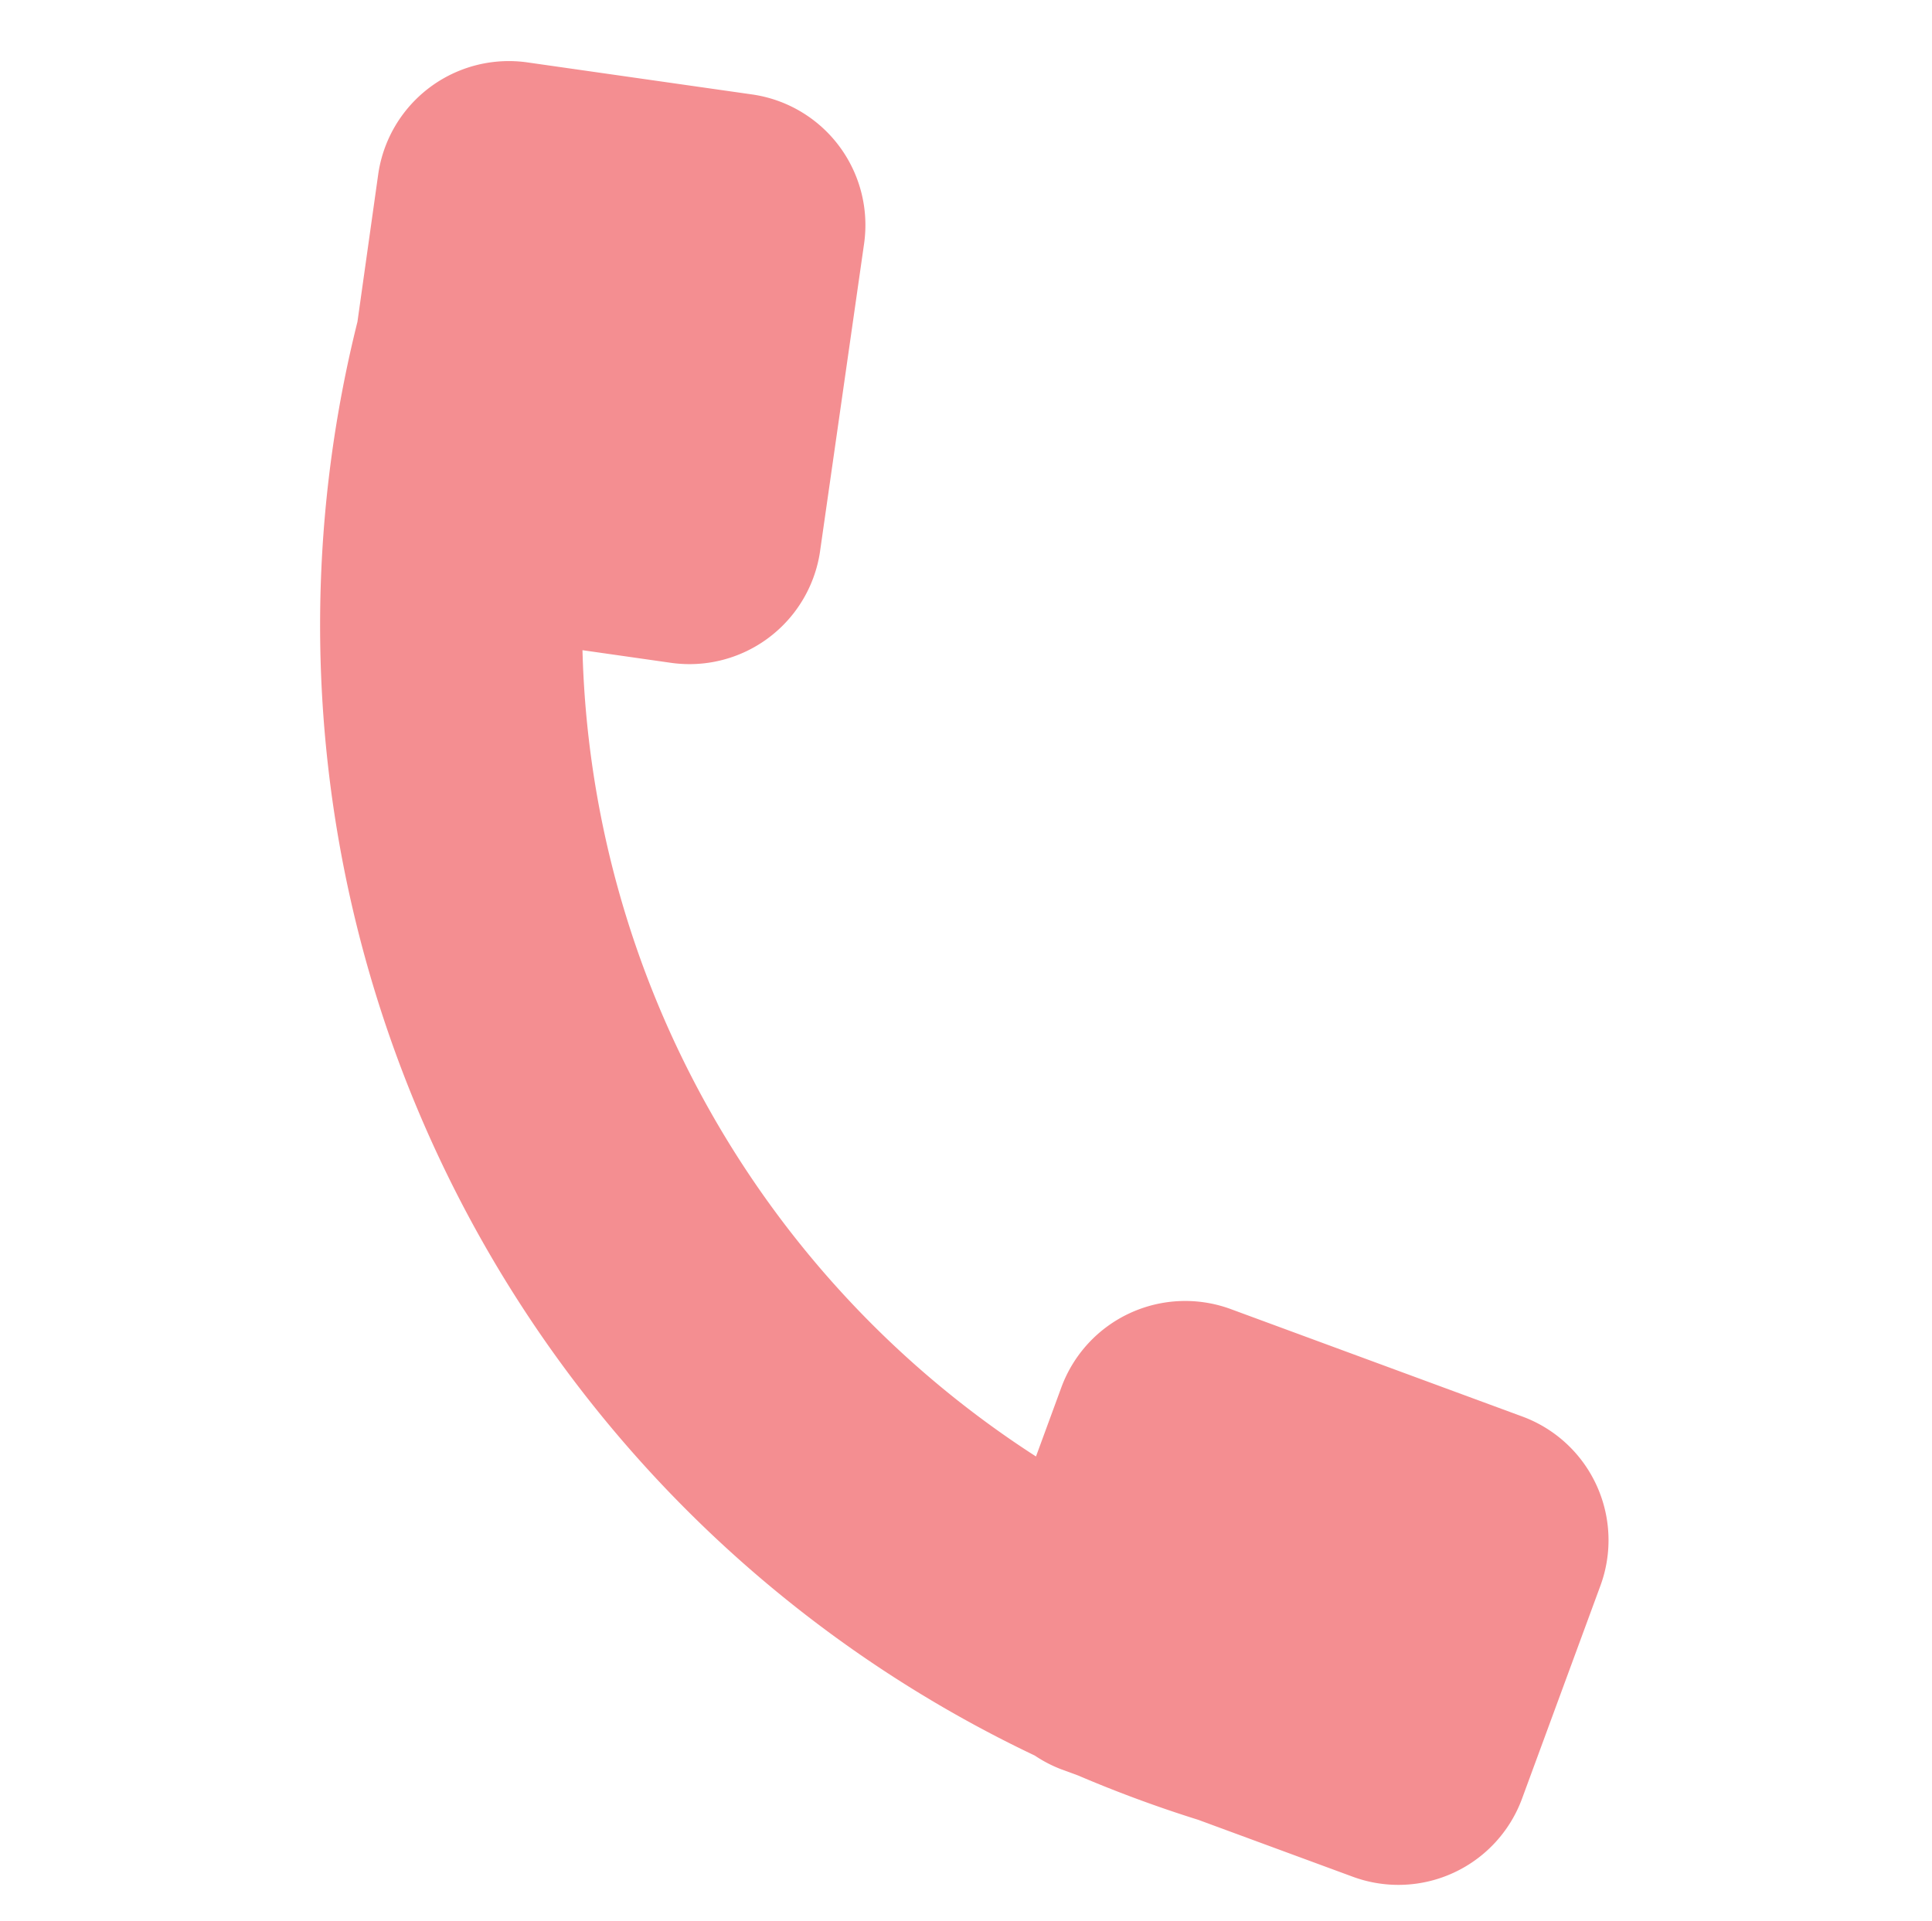 <svg xmlns="http://www.w3.org/2000/svg" width="39.397" height="39.174" viewBox="0 0 39.397 39.174"><g transform="translate(8.71) rotate(16)"><path d="M10.8,8.593,9.935,2.321A2.691,2.691,0,0,0,6.9.025L2.321.659a2.691,2.691,0,0,0-2.3,3.034L.443,6.7A25.519,25.519,0,0,0,21.779,31a2.7,2.7,0,0,0,.6.121l.36.026a26.03,26.03,0,0,0,2.607.194l3.346.247a2.687,2.687,0,0,0,2.881-2.484l.339-4.611a2.688,2.688,0,0,0-2.484-2.88l-6.315-.467a2.691,2.691,0,0,0-2.882,2.484l-.109,1.5A20.18,20.18,0,0,1,6.7,11.873l1.8-.249A2.691,2.691,0,0,0,10.8,8.59Z" transform="translate(0 0)" fill="#f48e91"/></g></svg>